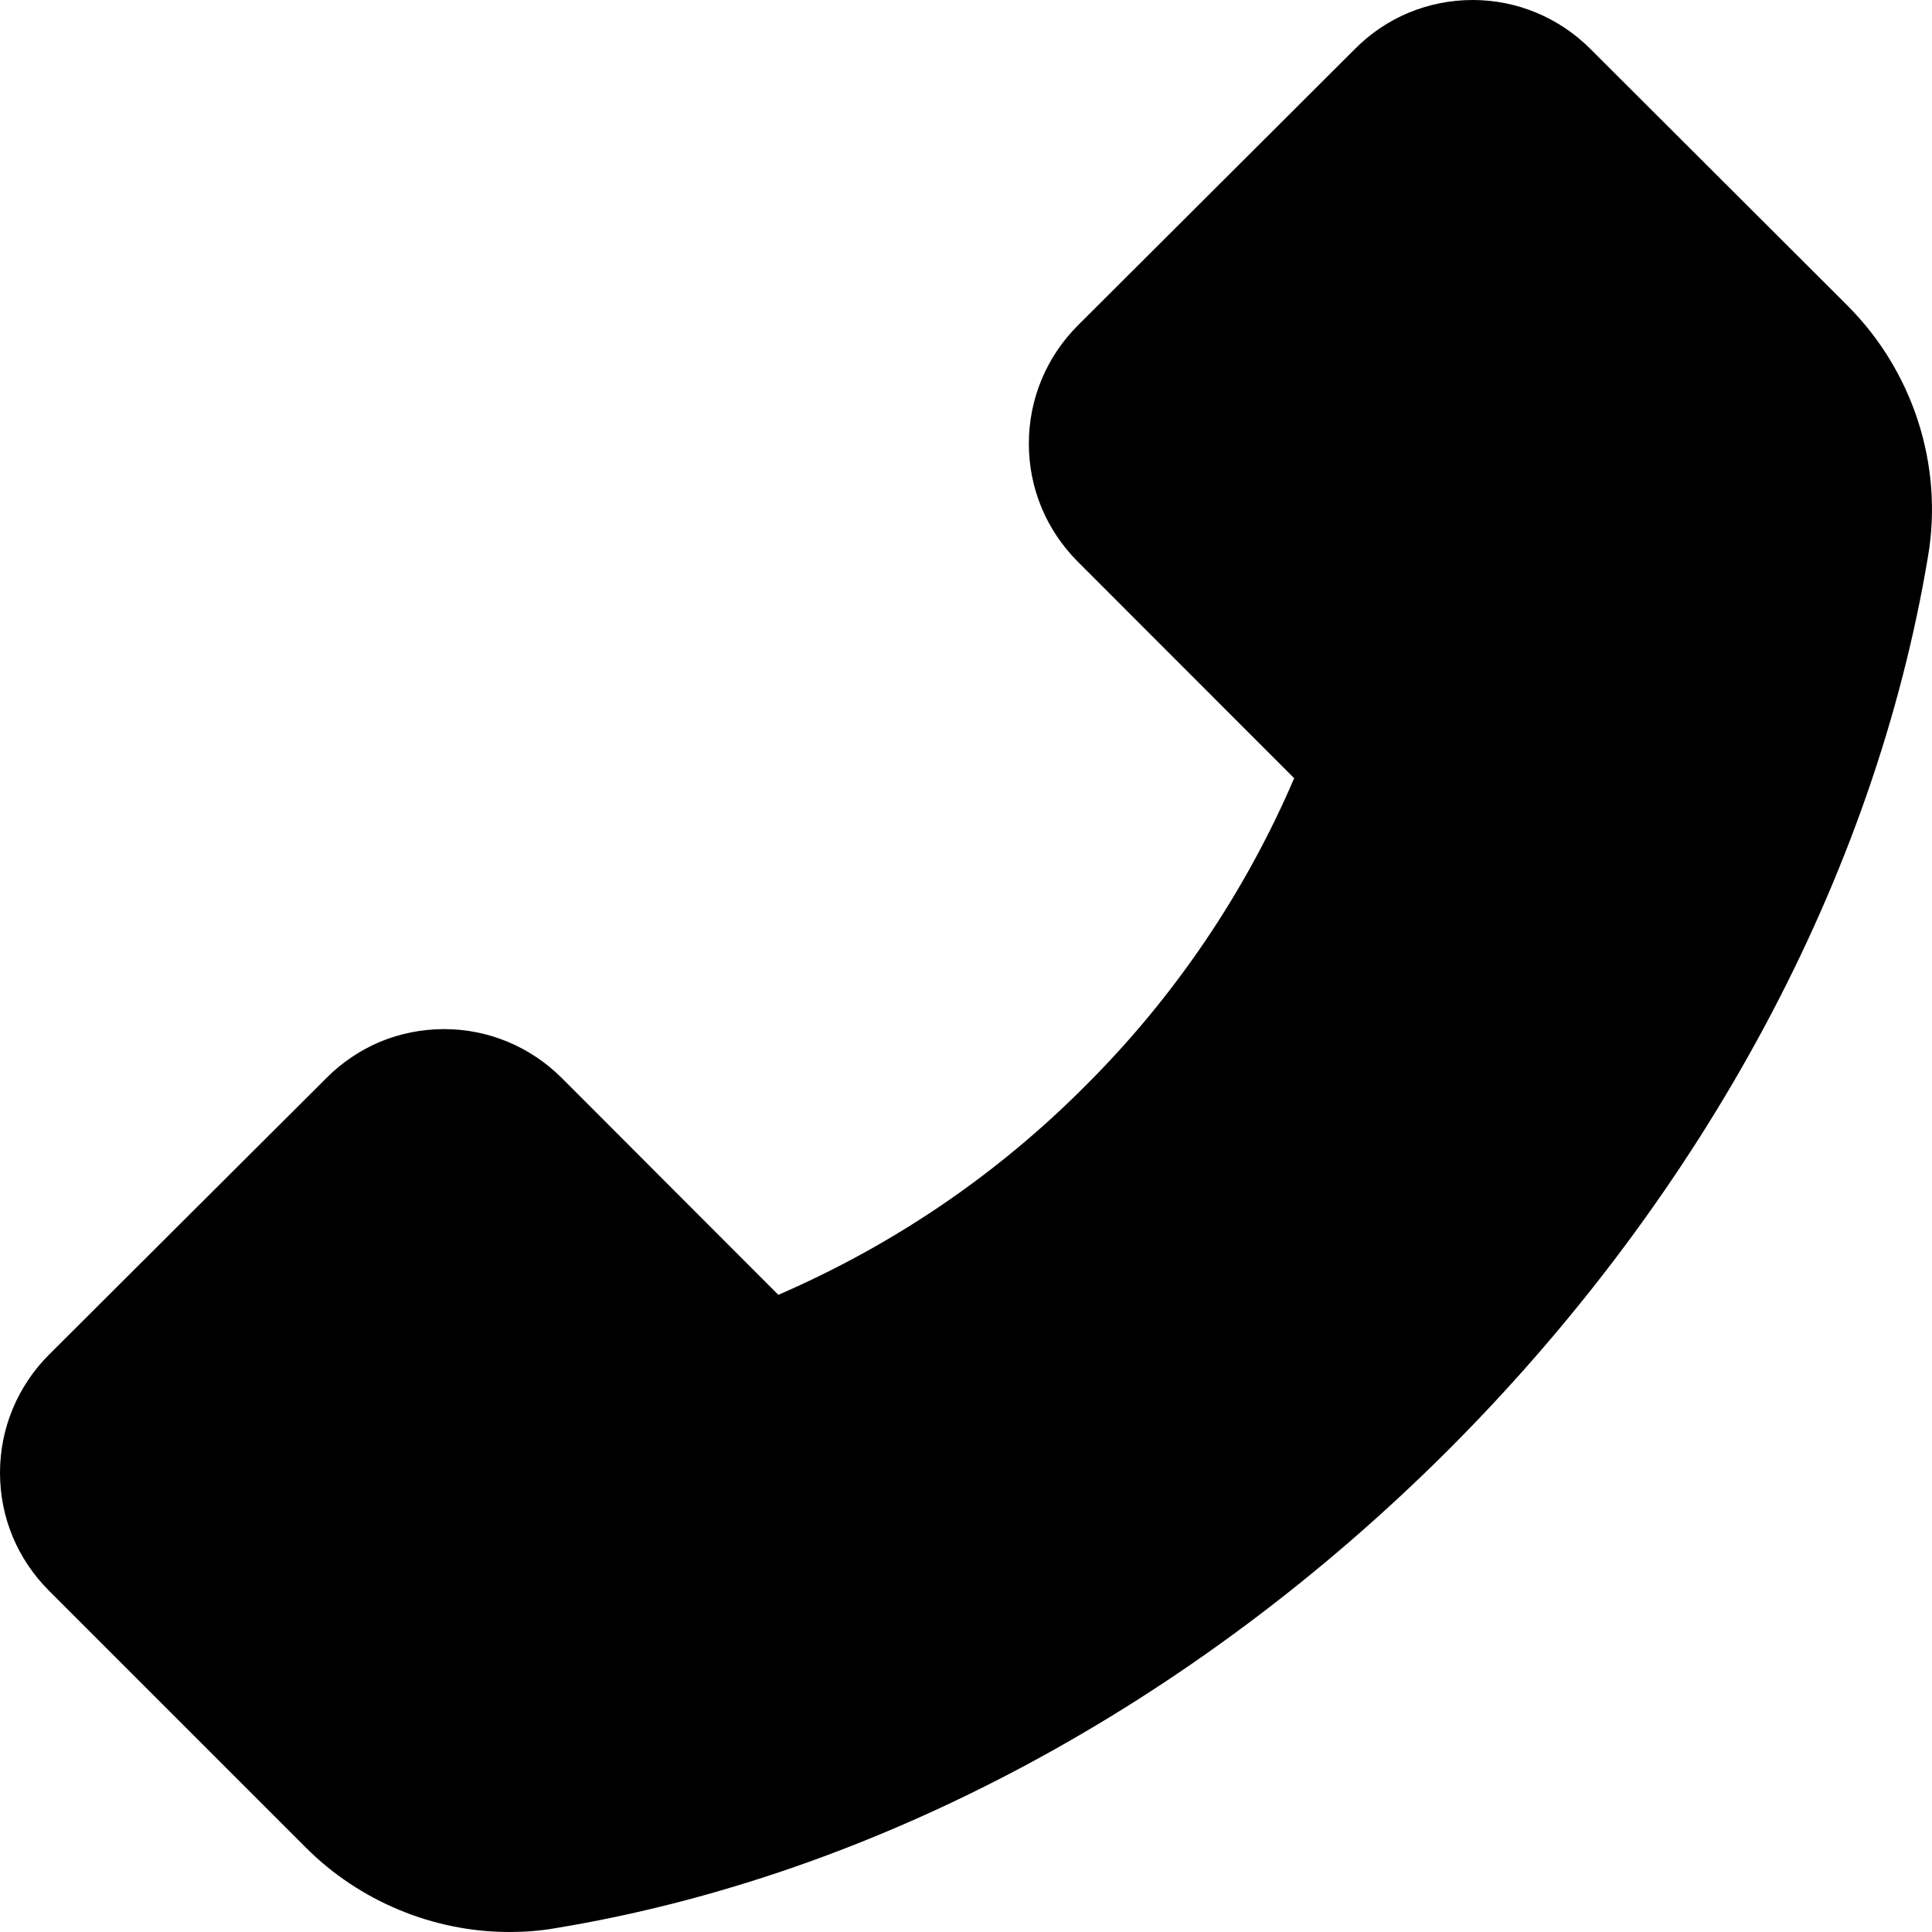 <svg width="15" height="15" viewBox="0 0 15 15" fill="none" xmlns="http://www.w3.org/2000/svg">
<path d="M14.346 2.375L12.349 0.381C12.105 0.137 11.779 0 11.434 0C11.089 0 10.762 0.135 10.519 0.381L8.368 2.527C8.124 2.771 7.988 3.099 7.988 3.444C7.988 3.791 8.123 4.115 8.368 4.361L10.048 6.042C9.665 6.934 9.116 7.744 8.428 8.429C7.74 9.121 6.936 9.666 6.043 10.053L4.363 8.371C4.119 8.127 3.793 7.99 3.448 7.99C3.278 7.99 3.109 8.023 2.952 8.088C2.795 8.154 2.653 8.25 2.533 8.371L0.381 10.517C0.137 10.761 0 11.089 0 11.434C0 11.781 0.135 12.105 0.381 12.351L2.376 14.346C2.792 14.762 3.366 15 3.954 15C4.076 15 4.194 14.991 4.314 14.97C6.797 14.561 9.261 13.24 11.25 11.252C13.238 9.261 14.558 6.798 14.97 4.314C15.088 3.609 14.852 2.883 14.346 2.375Z" fill="black"/>
</svg>
